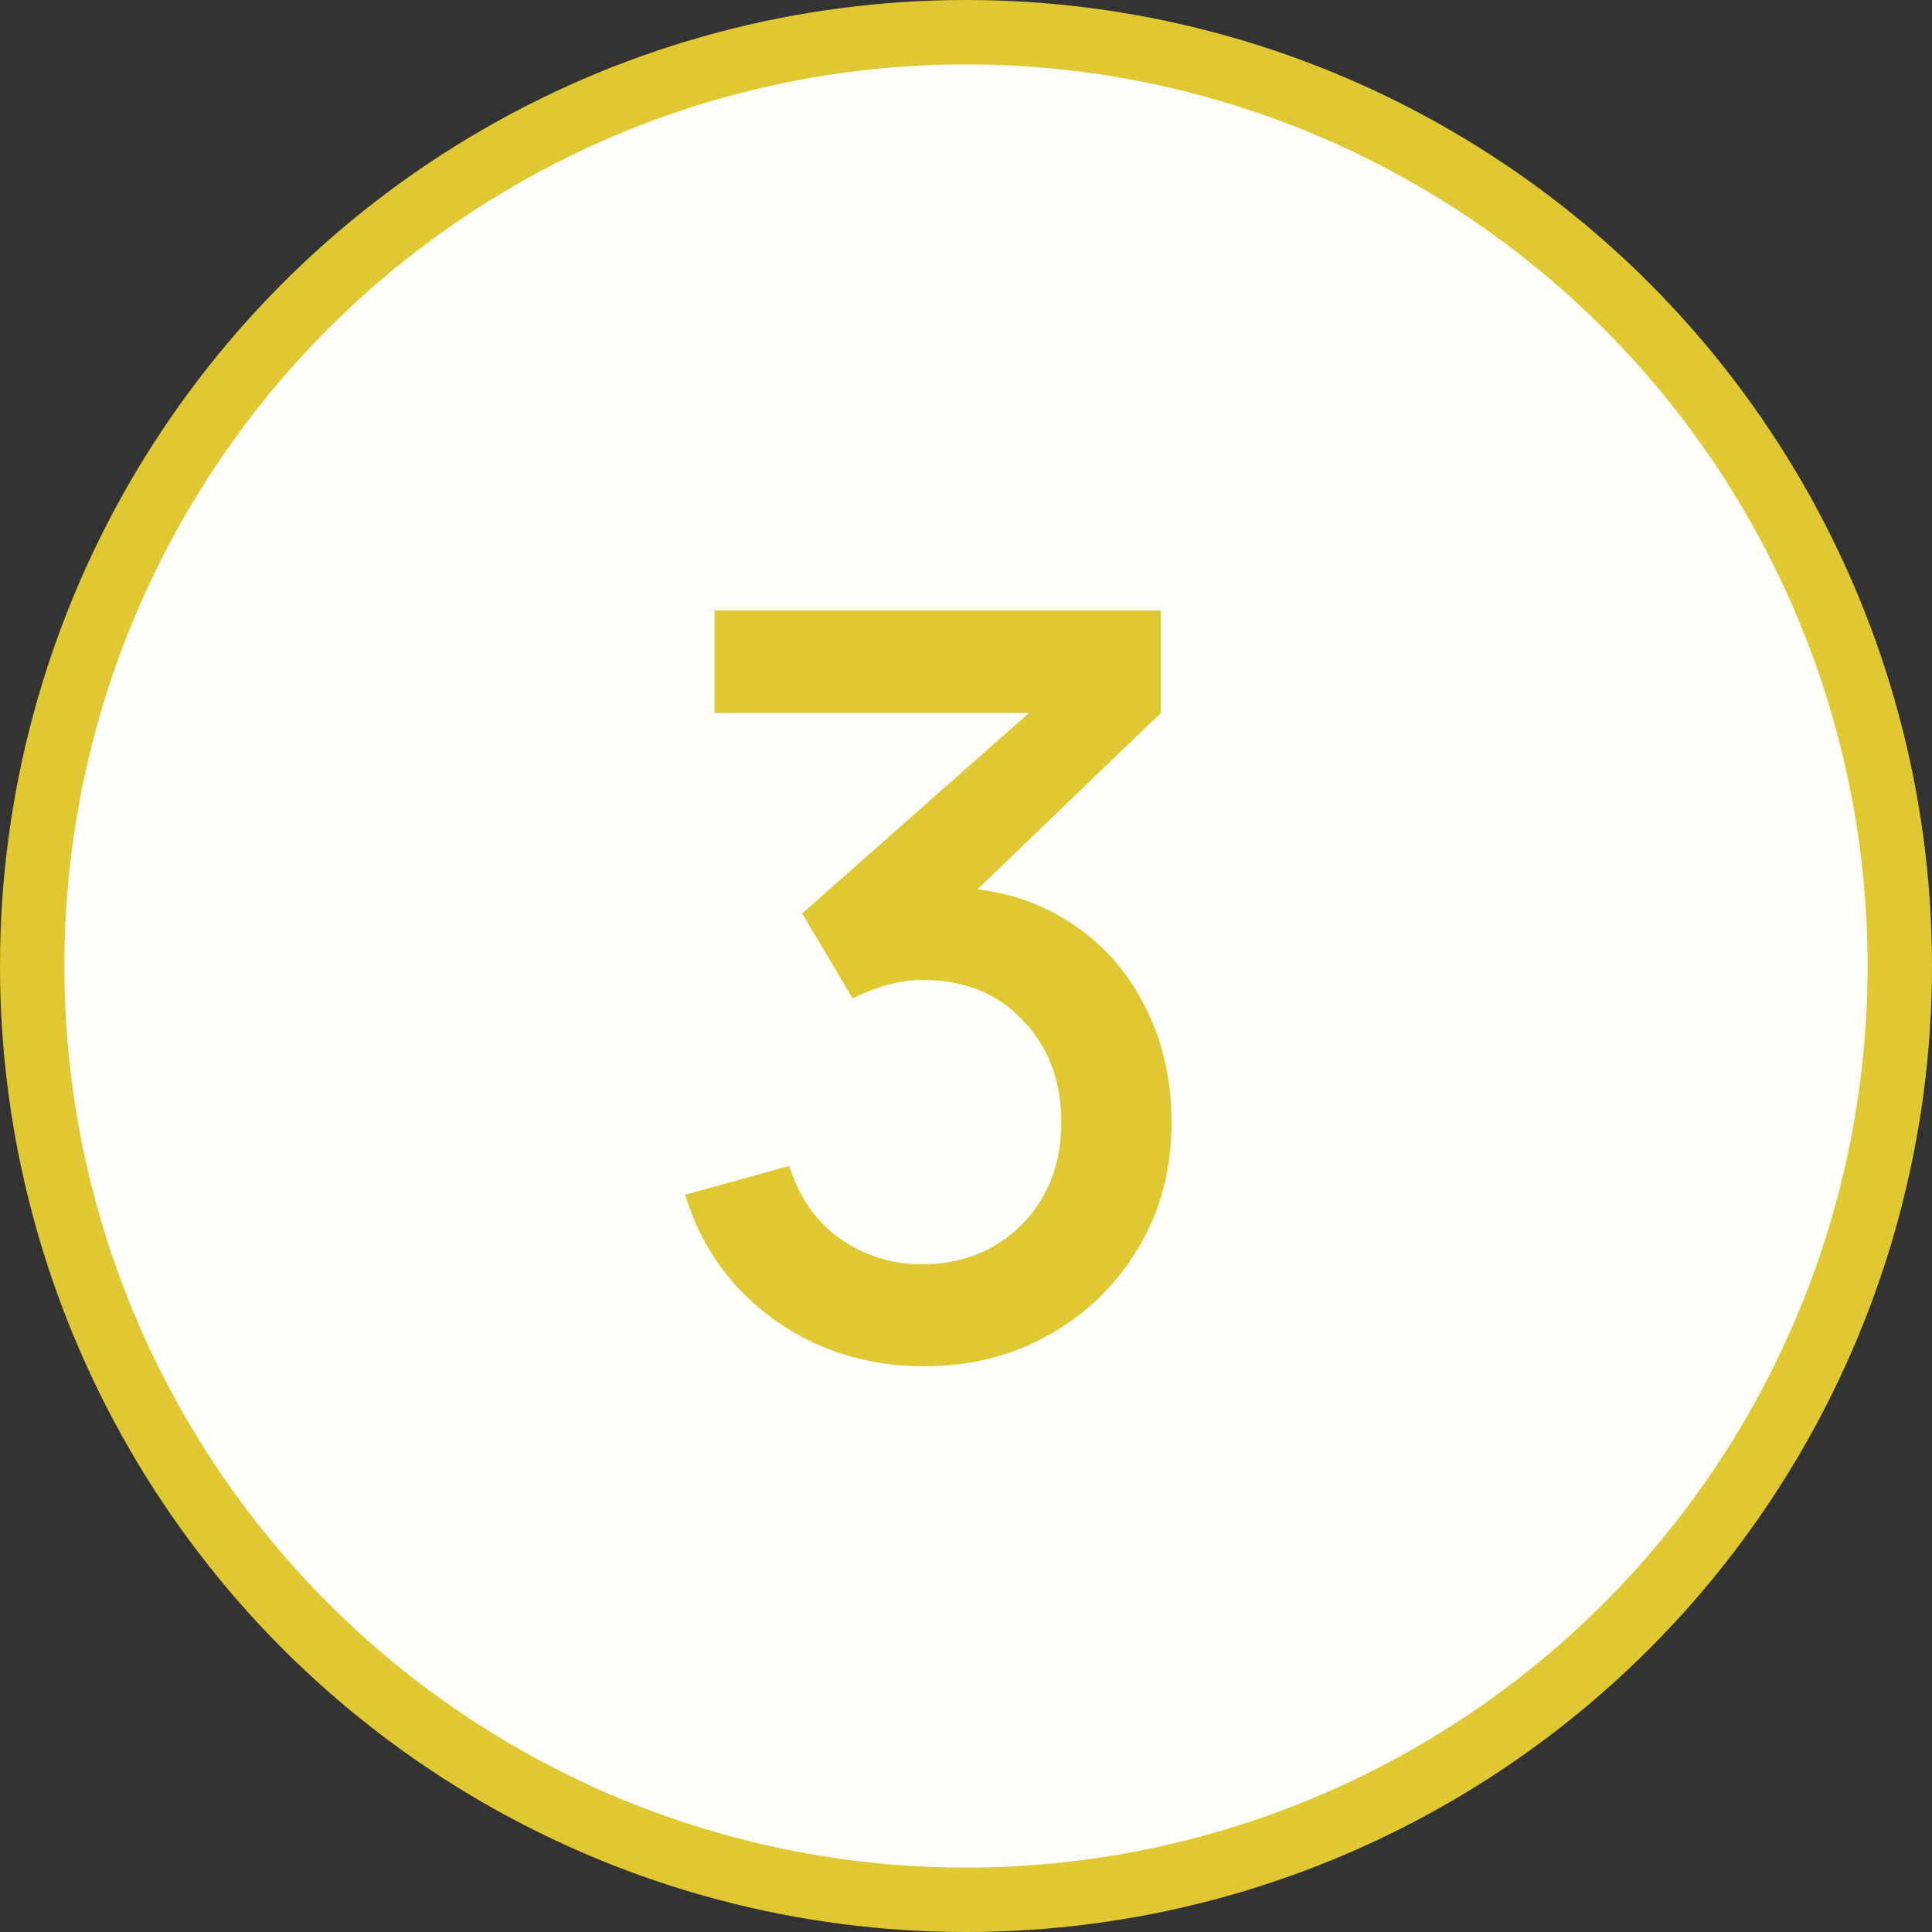 <?xml version="1.0" encoding="UTF-8"?> <svg xmlns="http://www.w3.org/2000/svg" width="30" height="30" viewBox="0 0 30 30" fill="none"><rect x="0" y="0" width="30" height="30" fill="#333333" stroke="none"/><circle cx="15" cy="15" r="14.5" fill="#FFFEFA" stroke="#E0C832"></circle><path d="M14.344 21.216C13.773 21.216 13.237 21.109 12.736 20.896C12.235 20.677 11.8 20.368 11.432 19.968C11.069 19.568 10.805 19.096 10.64 18.552L12.256 18.104C12.411 18.6 12.68 18.981 13.064 19.248C13.448 19.509 13.875 19.637 14.344 19.632C14.765 19.627 15.136 19.528 15.456 19.336C15.776 19.144 16.027 18.885 16.208 18.56C16.389 18.229 16.48 17.851 16.48 17.424C16.48 16.784 16.28 16.256 15.88 15.84C15.485 15.424 14.968 15.216 14.328 15.216C14.147 15.216 13.96 15.243 13.768 15.296C13.581 15.349 13.405 15.419 13.24 15.504L12.456 14.184L16.52 10.592L16.696 11.072H11.096V9.48H18.024V11.072L14.648 14.32L14.632 13.776C15.357 13.776 15.987 13.939 16.52 14.264C17.053 14.584 17.464 15.021 17.752 15.576C18.045 16.125 18.192 16.741 18.192 17.424C18.192 18.16 18.019 18.813 17.672 19.384C17.331 19.955 16.869 20.403 16.288 20.728C15.712 21.053 15.064 21.216 14.344 21.216Z" fill="#E0C832"></path></svg> 